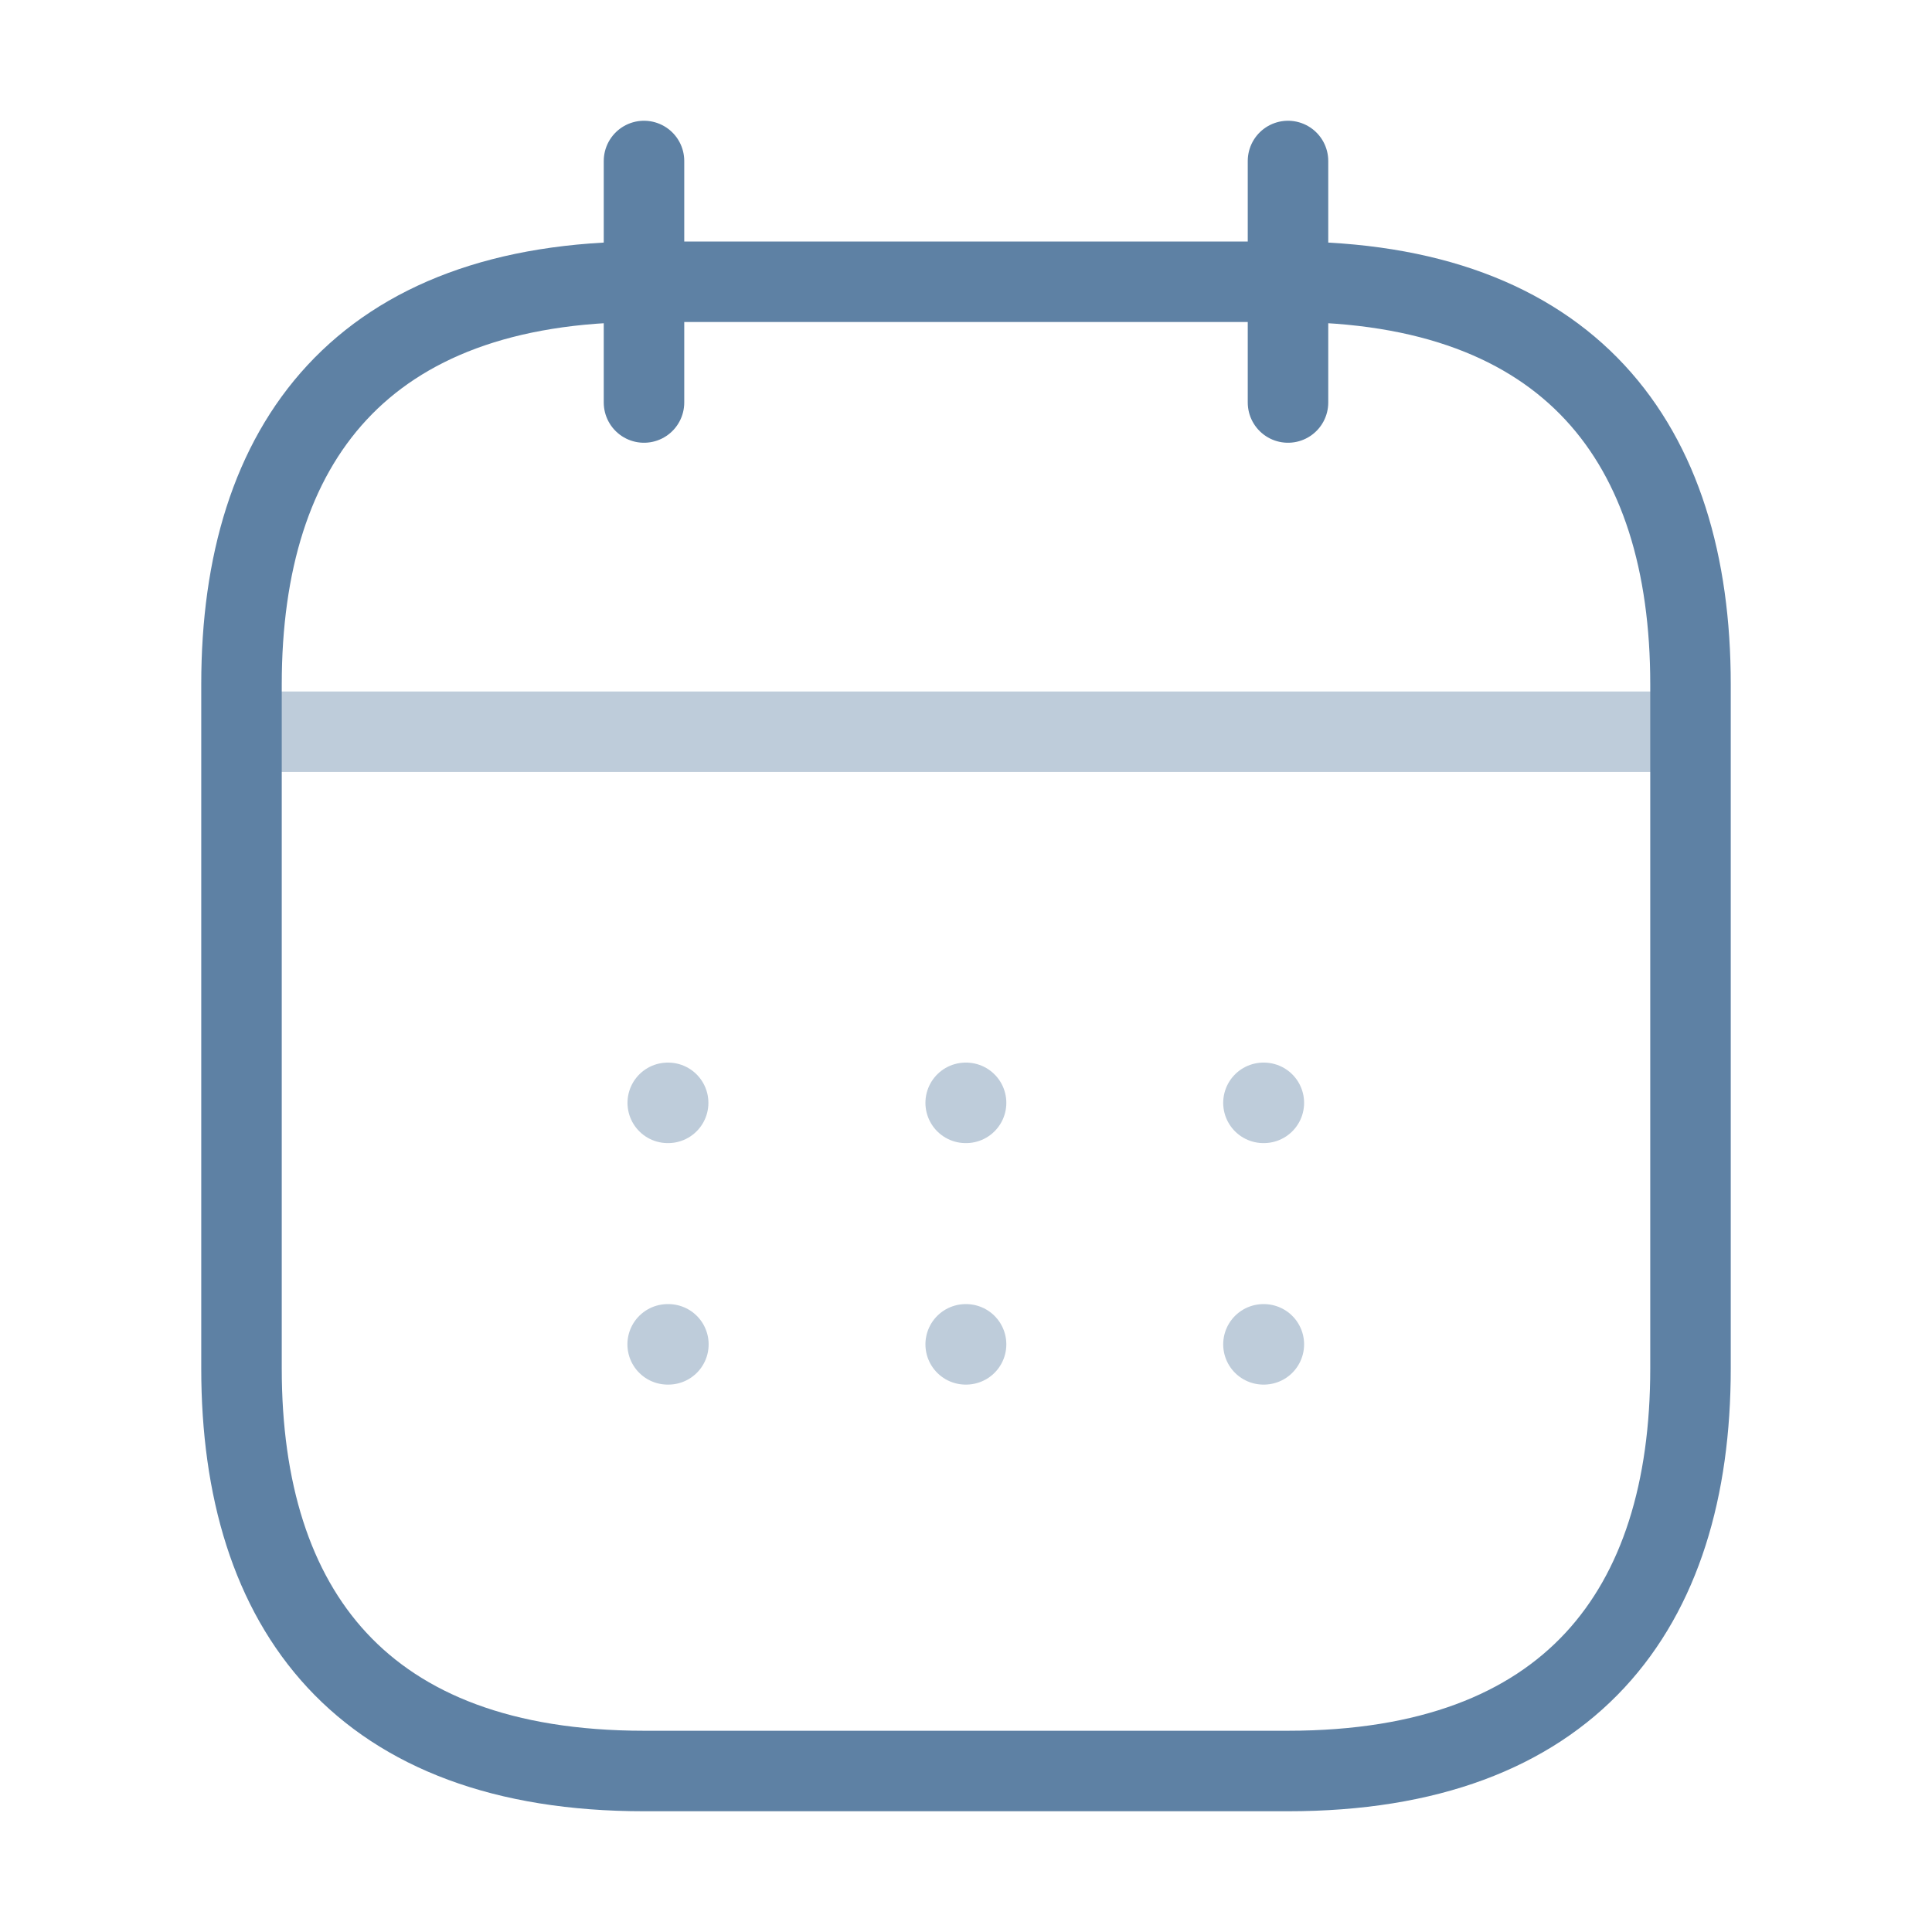 <svg id="calendarGreen" xmlns="http://www.w3.org/2000/svg" width="24" height="24" viewBox="0 0 24 24">
  <g id="calendar">
    <path id="Vector" d="M0,0V3" transform="translate(8 2)" fill="none" stroke="#5e81a4" stroke-linecap="round" stroke-linejoin="round" stroke-width="1"/>
    <path id="Vector-2" data-name="Vector" d="M0,0V3" transform="translate(16 2)" fill="none" stroke="#5e81a4" stroke-linecap="round" stroke-linejoin="round" stroke-width="1"/>
    <path id="Vector-3" data-name="Vector" d="M0,0H17" transform="translate(3.5 9.09)" fill="none" stroke="#5e81a4" stroke-linecap="round" stroke-linejoin="round" stroke-width="1" opacity="0.4"/>
    <path id="Vector-4" data-name="Vector" d="M18,5v8.5c0,3-1.5,5-5,5H5c-3.5,0-5-2-5-5V5C0,2,1.5,0,5,0h8C16.5,0,18,2,18,5Z" transform="translate(3 3.5)" fill="none" stroke="#5e81a4" stroke-linecap="round" stroke-linejoin="round" stroke-width="1"/>
    <path id="Vector-5" data-name="Vector" d="M0,0H24V24H0Z" fill="none" opacity="0"/>
    <path id="Vector-6" data-name="Vector" d="M.495.5H.5" transform="translate(15.2 13.2)" fill="none" stroke="#5e81a4" stroke-linecap="round" stroke-linejoin="round" stroke-width="1" opacity="0.4"/>
    <path id="Vector-7" data-name="Vector" d="M.495.5H.5" transform="translate(15.2 16.2)" fill="none" stroke="#5e81a4" stroke-linecap="round" stroke-linejoin="round" stroke-width="1" opacity="0.4"/>
    <path id="Vector-8" data-name="Vector" d="M.495.5H.5" transform="translate(11.501 13.2)" fill="none" stroke="#5e81a4" stroke-linecap="round" stroke-linejoin="round" stroke-width="1" opacity="0.4"/>
    <path id="Vector-9" data-name="Vector" d="M.495.5H.5" transform="translate(11.501 16.2)" fill="none" stroke="#5e81a4" stroke-linecap="round" stroke-linejoin="round" stroke-width="1" opacity="0.4"/>
    <path id="Vector-10" data-name="Vector" d="M.495.5H.5" transform="translate(7.8 13.2)" fill="none" stroke="#5e81a4" stroke-linecap="round" stroke-linejoin="round" stroke-width="1" opacity="0.4"/>
    <path id="Vector-11" data-name="Vector" d="M0,0H.009" transform="translate(8.294 16.7)" fill="none" stroke="#5e81a4" stroke-linecap="round" stroke-linejoin="round" stroke-width="1" opacity="0.4"/>
  </g>
</svg>
